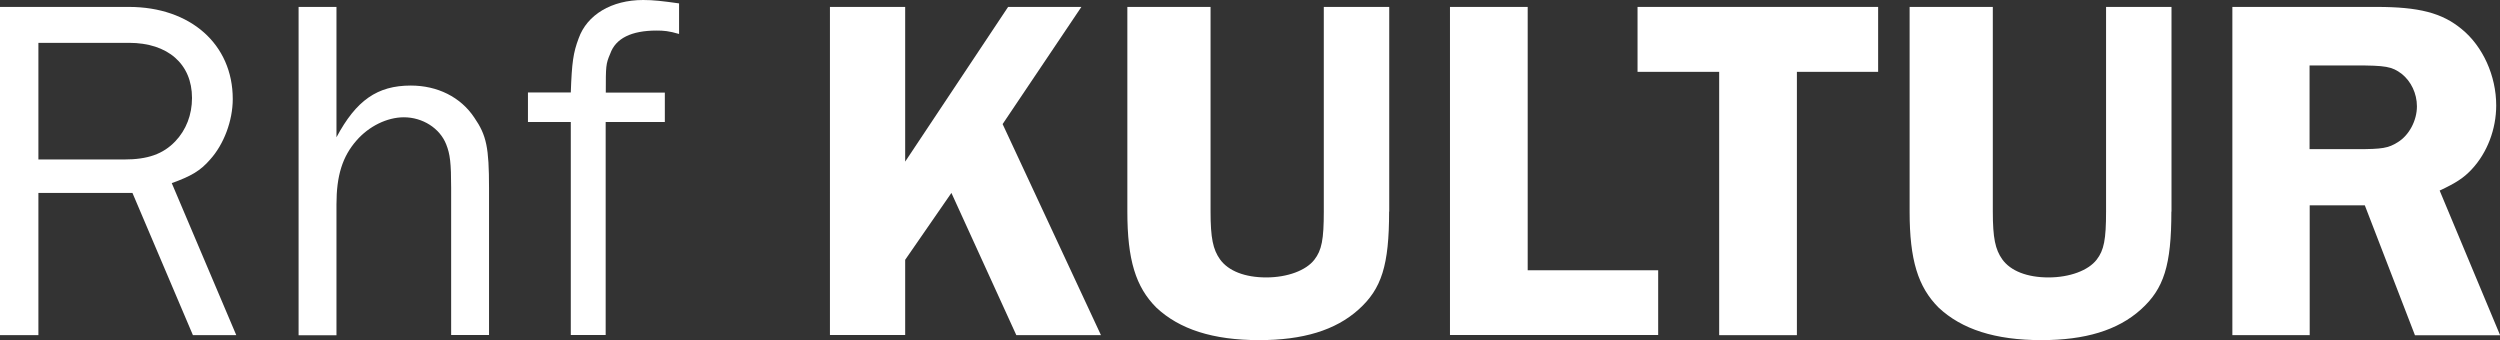 <?xml version="1.0" encoding="UTF-8"?>
<svg id="Layer_1" data-name="Layer 1" xmlns="http://www.w3.org/2000/svg" viewBox="0 0 191.4 26.03">
  <rect x="0" y="0" width="191.4" height="26.03" fill="#333333" stroke="none"/>
  <defs>
    <style>
      .cls-1 {
        fill: #fff;
      }
    </style>
  </defs>
  <path class="cls-1" d="m14.77,25.66l-4.63-10.89H2.94v10.89H0V.53h9.87c4.71,0,7.95,2.86,7.95,7.05,0,1.66-.68,3.47-1.73,4.63-.75.87-1.47,1.28-2.94,1.81l4.94,11.64h-3.32Zm-5.27-13.45c1.81,0,2.98-.41,3.92-1.39.83-.87,1.28-2.03,1.28-3.32,0-2.6-1.85-4.22-4.82-4.22H2.94v8.93h6.56Z"/>
  <path class="cls-1" d="m34.54,25.66v-11.26c0-1.92-.08-2.6-.38-3.35-.49-1.24-1.81-2.07-3.24-2.07-1.28,0-2.67.68-3.62,1.77-1.09,1.24-1.54,2.71-1.54,4.9v10.02h-2.9V.53h2.9v9.98c1.51-2.83,3.13-3.96,5.69-3.96,2.03,0,3.81.87,4.86,2.45.94,1.36,1.13,2.3,1.13,5.39v11.26h-2.9Z"/>
  <path class="cls-1" d="m50.89,9.34h-4.52v16.31h-2.67V9.34h-3.28v-2.26h3.28c.08-2.3.19-3.05.6-4.14.64-1.81,2.52-2.94,4.94-2.94.79,0,1.47.08,2.75.26v2.34c-.79-.23-1.17-.26-1.73-.26-1.92,0-3.13.6-3.54,1.77-.34.79-.34.94-.34,2.98h4.52v2.26Z"/>
  <path class="cls-1" d="m69.31,12.36l7.87-11.83h5.61l-6.03,8.97,7.53,16.16h-6.48l-4.97-10.89-3.54,5.12v5.76h-5.76V.53h5.76v11.83Z"/>
  <path class="cls-1" d="m106.35,16.2c0,4.11-.57,5.91-2.34,7.5s-4.26,2.34-7.61,2.34c-3.54,0-6.1-.83-7.87-2.49-1.58-1.58-2.22-3.65-2.22-7.35V.53h6.37v15.67c0,2.03.19,2.9.72,3.65.64.9,1.92,1.39,3.54,1.39s3.05-.53,3.69-1.36c.56-.72.72-1.54.72-3.69V.53h5.01v15.67Z"/>
  <path class="cls-1" d="m126.95,20.68v4.97h-15.94V.53h5.95v20.16h9.98Z"/>
  <path class="cls-1" d="m143.79,5.5h-6.22v20.16h-5.95V5.5h-6.25V.53h18.42v4.97Z"/>
  <path class="cls-1" d="m166.24,16.2c0,4.11-.57,5.91-2.34,7.5s-4.26,2.34-7.61,2.34c-3.54,0-6.1-.83-7.87-2.49-1.58-1.58-2.22-3.65-2.22-7.35V.53h6.37v15.67c0,2.03.19,2.9.72,3.65.64.9,1.92,1.39,3.54,1.39s3.05-.53,3.69-1.36c.56-.72.72-1.54.72-3.69V.53h5.01v15.67Z"/>
  <path class="cls-1" d="m176.82,25.66h-5.91V.53h11.04c3.24,0,5.01.45,6.52,1.7,1.62,1.32,2.64,3.58,2.64,5.84,0,1.81-.68,3.62-1.88,4.9-.6.64-1.17,1.02-2.45,1.62l4.63,11.08h-6.52l-3.84-9.95h-4.22v9.95Zm0-14.24h3.62c1.96,0,2.41-.08,3.13-.53.87-.53,1.47-1.66,1.47-2.75,0-.98-.45-1.92-1.17-2.49-.75-.56-1.21-.64-3.58-.64h-3.47v6.4Z"/>
</svg>